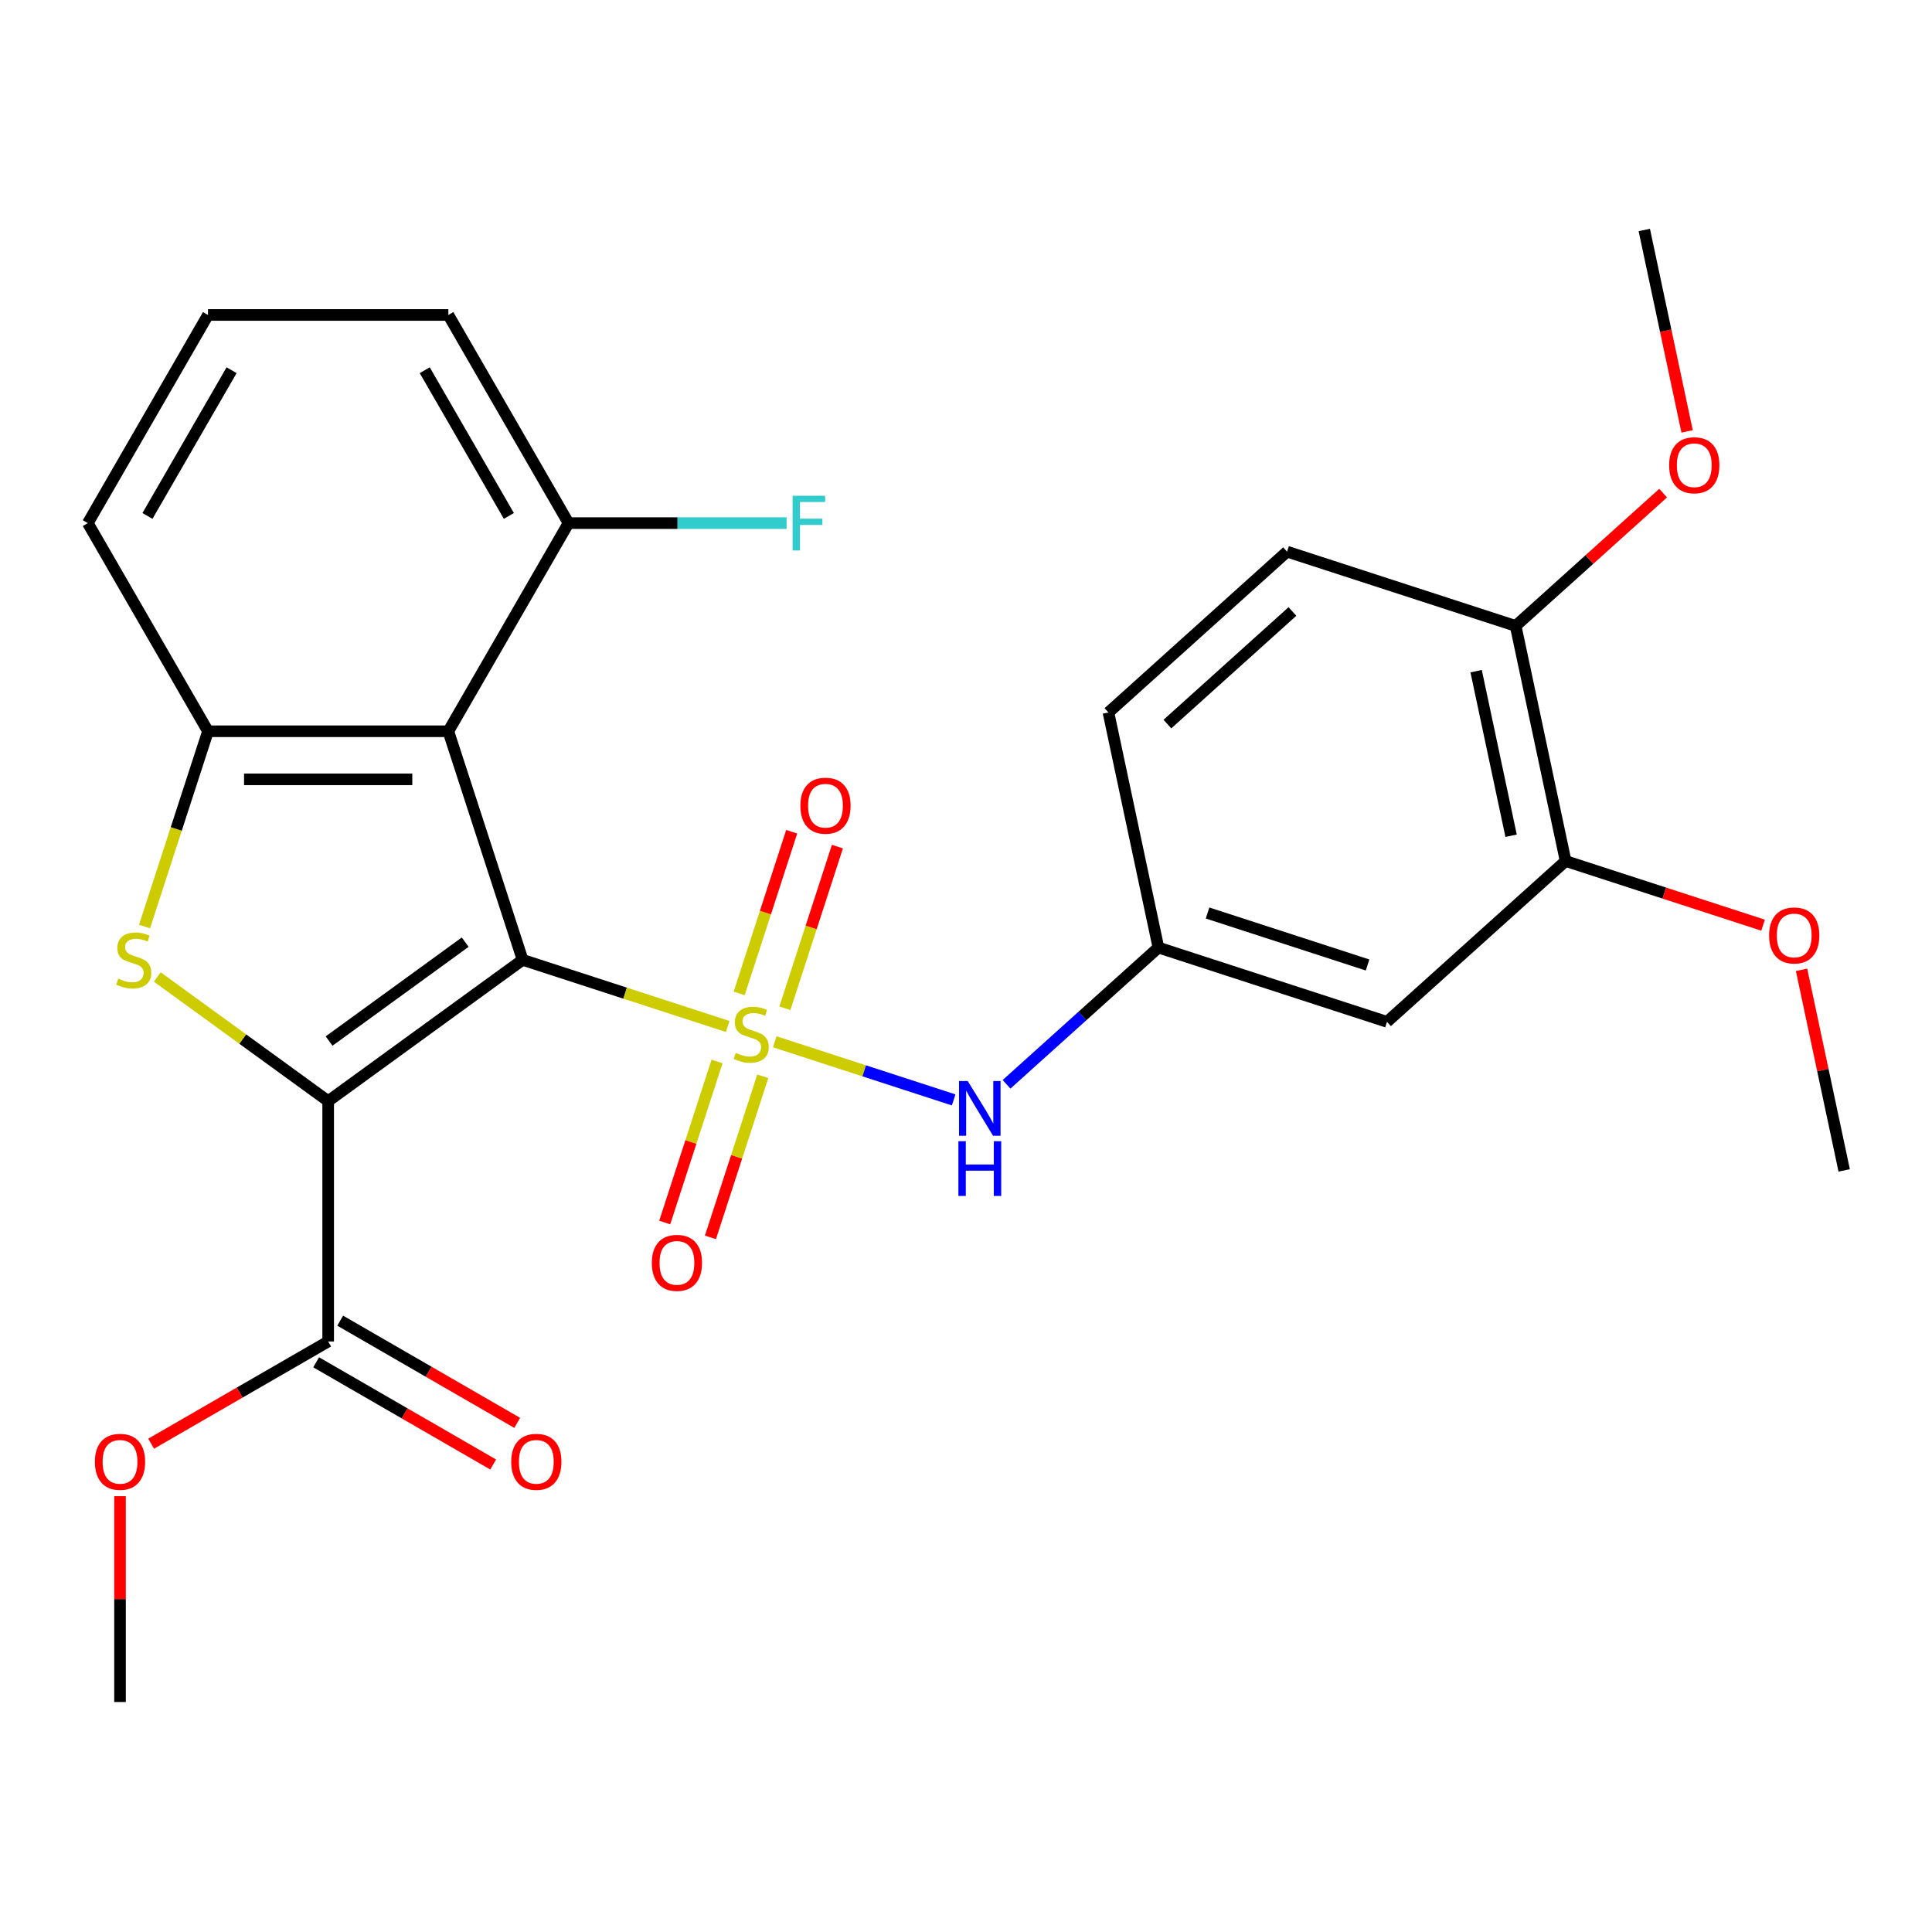 <?xml version='1.0' encoding='iso-8859-1'?>
<svg version='1.1' baseProfile='full'
              xmlns='http://www.w3.org/2000/svg'
                      xmlns:rdkit='http://www.rdkit.org/xml'
                      xmlns:xlink='http://www.w3.org/1999/xlink'
                  xml:space='preserve'
width='1000px' height='1000px' viewBox='0 0 1000 1000'>
<!-- END OF HEADER -->
<rect style='opacity:1.0;fill:#FFFFFF;stroke:none' width='1000' height='1000' x='0' y='0'> </rect>
<path class='bond-0' d='M 270.507,496.818 L 323.571,514.06' style='fill:none;fill-rule:evenodd;stroke:#000000;stroke-width:6px;stroke-linecap:butt;stroke-linejoin:miter;stroke-opacity:1' />
<path class='bond-0' d='M 323.571,514.06 L 376.634,531.301' style='fill:none;fill-rule:evenodd;stroke:#CCCC00;stroke-width:6px;stroke-linecap:butt;stroke-linejoin:miter;stroke-opacity:1' />
<path class='bond-1' d='M 270.507,496.818 L 169.861,569.942' style='fill:none;fill-rule:evenodd;stroke:#000000;stroke-width:6px;stroke-linecap:butt;stroke-linejoin:miter;stroke-opacity:1' />
<path class='bond-1' d='M 240.786,487.658 L 170.333,538.845' style='fill:none;fill-rule:evenodd;stroke:#000000;stroke-width:6px;stroke-linecap:butt;stroke-linejoin:miter;stroke-opacity:1' />
<path class='bond-3' d='M 270.507,496.818 L 232.064,378.501' style='fill:none;fill-rule:evenodd;stroke:#000000;stroke-width:6px;stroke-linecap:butt;stroke-linejoin:miter;stroke-opacity:1' />
<path class='bond-5' d='M 401.015,539.223 L 447.313,554.266' style='fill:none;fill-rule:evenodd;stroke:#CCCC00;stroke-width:6px;stroke-linecap:butt;stroke-linejoin:miter;stroke-opacity:1' />
<path class='bond-5' d='M 447.313,554.266 L 493.612,569.31' style='fill:none;fill-rule:evenodd;stroke:#0000FF;stroke-width:6px;stroke-linecap:butt;stroke-linejoin:miter;stroke-opacity:1' />
<path class='bond-7' d='M 371.148,549.408 L 357.603,591.093' style='fill:none;fill-rule:evenodd;stroke:#CCCC00;stroke-width:6px;stroke-linecap:butt;stroke-linejoin:miter;stroke-opacity:1' />
<path class='bond-7' d='M 357.603,591.093 L 344.059,632.778' style='fill:none;fill-rule:evenodd;stroke:#FF0000;stroke-width:6px;stroke-linecap:butt;stroke-linejoin:miter;stroke-opacity:1' />
<path class='bond-7' d='M 394.811,557.096 L 381.267,598.781' style='fill:none;fill-rule:evenodd;stroke:#CCCC00;stroke-width:6px;stroke-linecap:butt;stroke-linejoin:miter;stroke-opacity:1' />
<path class='bond-7' d='M 381.267,598.781 L 367.722,640.466' style='fill:none;fill-rule:evenodd;stroke:#FF0000;stroke-width:6px;stroke-linecap:butt;stroke-linejoin:miter;stroke-opacity:1' />
<path class='bond-8' d='M 406.255,521.876 L 419.848,480.041' style='fill:none;fill-rule:evenodd;stroke:#CCCC00;stroke-width:6px;stroke-linecap:butt;stroke-linejoin:miter;stroke-opacity:1' />
<path class='bond-8' d='M 419.848,480.041 L 433.441,438.206' style='fill:none;fill-rule:evenodd;stroke:#FF0000;stroke-width:6px;stroke-linecap:butt;stroke-linejoin:miter;stroke-opacity:1' />
<path class='bond-8' d='M 382.591,514.187 L 396.184,472.353' style='fill:none;fill-rule:evenodd;stroke:#CCCC00;stroke-width:6px;stroke-linecap:butt;stroke-linejoin:miter;stroke-opacity:1' />
<path class='bond-8' d='M 396.184,472.353 L 409.777,430.518' style='fill:none;fill-rule:evenodd;stroke:#FF0000;stroke-width:6px;stroke-linecap:butt;stroke-linejoin:miter;stroke-opacity:1' />
<path class='bond-2' d='M 169.861,569.942 L 125.632,537.809' style='fill:none;fill-rule:evenodd;stroke:#000000;stroke-width:6px;stroke-linecap:butt;stroke-linejoin:miter;stroke-opacity:1' />
<path class='bond-2' d='M 125.632,537.809 L 81.404,505.675' style='fill:none;fill-rule:evenodd;stroke:#CCCC00;stroke-width:6px;stroke-linecap:butt;stroke-linejoin:miter;stroke-opacity:1' />
<path class='bond-6' d='M 169.861,569.942 L 169.861,694.349' style='fill:none;fill-rule:evenodd;stroke:#000000;stroke-width:6px;stroke-linecap:butt;stroke-linejoin:miter;stroke-opacity:1' />
<path class='bond-27' d='M 74.812,479.588 L 91.235,429.045' style='fill:none;fill-rule:evenodd;stroke:#CCCC00;stroke-width:6px;stroke-linecap:butt;stroke-linejoin:miter;stroke-opacity:1' />
<path class='bond-27' d='M 91.235,429.045 L 107.658,378.501' style='fill:none;fill-rule:evenodd;stroke:#000000;stroke-width:6px;stroke-linecap:butt;stroke-linejoin:miter;stroke-opacity:1' />
<path class='bond-4' d='M 232.064,378.501 L 107.658,378.501' style='fill:none;fill-rule:evenodd;stroke:#000000;stroke-width:6px;stroke-linecap:butt;stroke-linejoin:miter;stroke-opacity:1' />
<path class='bond-4' d='M 213.403,403.382 L 126.319,403.382' style='fill:none;fill-rule:evenodd;stroke:#000000;stroke-width:6px;stroke-linecap:butt;stroke-linejoin:miter;stroke-opacity:1' />
<path class='bond-11' d='M 232.064,378.501 L 294.267,270.762' style='fill:none;fill-rule:evenodd;stroke:#000000;stroke-width:6px;stroke-linecap:butt;stroke-linejoin:miter;stroke-opacity:1' />
<path class='bond-19' d='M 107.658,378.501 L 45.455,270.762' style='fill:none;fill-rule:evenodd;stroke:#000000;stroke-width:6px;stroke-linecap:butt;stroke-linejoin:miter;stroke-opacity:1' />
<path class='bond-12' d='M 520.992,561.235 L 560.293,525.848' style='fill:none;fill-rule:evenodd;stroke:#0000FF;stroke-width:6px;stroke-linecap:butt;stroke-linejoin:miter;stroke-opacity:1' />
<path class='bond-12' d='M 560.293,525.848 L 599.594,490.462' style='fill:none;fill-rule:evenodd;stroke:#000000;stroke-width:6px;stroke-linecap:butt;stroke-linejoin:miter;stroke-opacity:1' />
<path class='bond-14' d='M 163.64,705.122 L 209.455,731.573' style='fill:none;fill-rule:evenodd;stroke:#000000;stroke-width:6px;stroke-linecap:butt;stroke-linejoin:miter;stroke-opacity:1' />
<path class='bond-14' d='M 209.455,731.573 L 255.269,758.024' style='fill:none;fill-rule:evenodd;stroke:#FF0000;stroke-width:6px;stroke-linecap:butt;stroke-linejoin:miter;stroke-opacity:1' />
<path class='bond-14' d='M 176.081,683.575 L 221.895,710.026' style='fill:none;fill-rule:evenodd;stroke:#000000;stroke-width:6px;stroke-linecap:butt;stroke-linejoin:miter;stroke-opacity:1' />
<path class='bond-14' d='M 221.895,710.026 L 267.71,736.477' style='fill:none;fill-rule:evenodd;stroke:#FF0000;stroke-width:6px;stroke-linecap:butt;stroke-linejoin:miter;stroke-opacity:1' />
<path class='bond-16' d='M 169.861,694.349 L 124.046,720.8' style='fill:none;fill-rule:evenodd;stroke:#000000;stroke-width:6px;stroke-linecap:butt;stroke-linejoin:miter;stroke-opacity:1' />
<path class='bond-16' d='M 124.046,720.8 L 78.232,747.25' style='fill:none;fill-rule:evenodd;stroke:#FF0000;stroke-width:6px;stroke-linecap:butt;stroke-linejoin:miter;stroke-opacity:1' />
<path class='bond-9' d='M 717.911,528.905 L 599.594,490.462' style='fill:none;fill-rule:evenodd;stroke:#000000;stroke-width:6px;stroke-linecap:butt;stroke-linejoin:miter;stroke-opacity:1' />
<path class='bond-9' d='M 707.852,499.475 L 625.03,472.565' style='fill:none;fill-rule:evenodd;stroke:#000000;stroke-width:6px;stroke-linecap:butt;stroke-linejoin:miter;stroke-opacity:1' />
<path class='bond-10' d='M 717.911,528.905 L 810.363,445.661' style='fill:none;fill-rule:evenodd;stroke:#000000;stroke-width:6px;stroke-linecap:butt;stroke-linejoin:miter;stroke-opacity:1' />
<path class='bond-20' d='M 810.363,445.661 L 861.466,462.266' style='fill:none;fill-rule:evenodd;stroke:#000000;stroke-width:6px;stroke-linecap:butt;stroke-linejoin:miter;stroke-opacity:1' />
<path class='bond-20' d='M 861.466,462.266 L 912.57,478.87' style='fill:none;fill-rule:evenodd;stroke:#FF0000;stroke-width:6px;stroke-linecap:butt;stroke-linejoin:miter;stroke-opacity:1' />
<path class='bond-29' d='M 810.363,445.661 L 784.497,323.974' style='fill:none;fill-rule:evenodd;stroke:#000000;stroke-width:6px;stroke-linecap:butt;stroke-linejoin:miter;stroke-opacity:1' />
<path class='bond-29' d='M 782.145,432.581 L 764.04,347.4' style='fill:none;fill-rule:evenodd;stroke:#000000;stroke-width:6px;stroke-linecap:butt;stroke-linejoin:miter;stroke-opacity:1' />
<path class='bond-18' d='M 294.267,270.762 L 350.705,270.762' style='fill:none;fill-rule:evenodd;stroke:#000000;stroke-width:6px;stroke-linecap:butt;stroke-linejoin:miter;stroke-opacity:1' />
<path class='bond-18' d='M 350.705,270.762 L 407.143,270.762' style='fill:none;fill-rule:evenodd;stroke:#33CCCC;stroke-width:6px;stroke-linecap:butt;stroke-linejoin:miter;stroke-opacity:1' />
<path class='bond-23' d='M 294.267,270.762 L 232.064,163.023' style='fill:none;fill-rule:evenodd;stroke:#000000;stroke-width:6px;stroke-linecap:butt;stroke-linejoin:miter;stroke-opacity:1' />
<path class='bond-23' d='M 263.389,267.042 L 219.846,191.625' style='fill:none;fill-rule:evenodd;stroke:#000000;stroke-width:6px;stroke-linecap:butt;stroke-linejoin:miter;stroke-opacity:1' />
<path class='bond-17' d='M 599.594,490.462 L 573.728,368.774' style='fill:none;fill-rule:evenodd;stroke:#000000;stroke-width:6px;stroke-linecap:butt;stroke-linejoin:miter;stroke-opacity:1' />
<path class='bond-13' d='M 784.497,323.974 L 666.18,285.53' style='fill:none;fill-rule:evenodd;stroke:#000000;stroke-width:6px;stroke-linecap:butt;stroke-linejoin:miter;stroke-opacity:1' />
<path class='bond-21' d='M 784.497,323.974 L 822.668,289.605' style='fill:none;fill-rule:evenodd;stroke:#000000;stroke-width:6px;stroke-linecap:butt;stroke-linejoin:miter;stroke-opacity:1' />
<path class='bond-21' d='M 822.668,289.605 L 860.839,255.235' style='fill:none;fill-rule:evenodd;stroke:#FF0000;stroke-width:6px;stroke-linecap:butt;stroke-linejoin:miter;stroke-opacity:1' />
<path class='bond-15' d='M 666.18,285.53 L 573.728,368.774' style='fill:none;fill-rule:evenodd;stroke:#000000;stroke-width:6px;stroke-linecap:butt;stroke-linejoin:miter;stroke-opacity:1' />
<path class='bond-15' d='M 668.961,316.507 L 604.245,374.778' style='fill:none;fill-rule:evenodd;stroke:#000000;stroke-width:6px;stroke-linecap:butt;stroke-linejoin:miter;stroke-opacity:1' />
<path class='bond-24' d='M 62.122,774.422 L 62.122,827.69' style='fill:none;fill-rule:evenodd;stroke:#FF0000;stroke-width:6px;stroke-linecap:butt;stroke-linejoin:miter;stroke-opacity:1' />
<path class='bond-24' d='M 62.122,827.69 L 62.122,880.958' style='fill:none;fill-rule:evenodd;stroke:#000000;stroke-width:6px;stroke-linecap:butt;stroke-linejoin:miter;stroke-opacity:1' />
<path class='bond-28' d='M 45.455,270.762 L 107.658,163.023' style='fill:none;fill-rule:evenodd;stroke:#000000;stroke-width:6px;stroke-linecap:butt;stroke-linejoin:miter;stroke-opacity:1' />
<path class='bond-28' d='M 76.333,267.042 L 119.875,191.625' style='fill:none;fill-rule:evenodd;stroke:#000000;stroke-width:6px;stroke-linecap:butt;stroke-linejoin:miter;stroke-opacity:1' />
<path class='bond-25' d='M 932.478,501.975 L 943.512,553.884' style='fill:none;fill-rule:evenodd;stroke:#FF0000;stroke-width:6px;stroke-linecap:butt;stroke-linejoin:miter;stroke-opacity:1' />
<path class='bond-25' d='M 943.512,553.884 L 954.545,605.792' style='fill:none;fill-rule:evenodd;stroke:#000000;stroke-width:6px;stroke-linecap:butt;stroke-linejoin:miter;stroke-opacity:1' />
<path class='bond-26' d='M 873.244,223.3 L 862.164,171.171' style='fill:none;fill-rule:evenodd;stroke:#FF0000;stroke-width:6px;stroke-linecap:butt;stroke-linejoin:miter;stroke-opacity:1' />
<path class='bond-26' d='M 862.164,171.171 L 851.083,119.042' style='fill:none;fill-rule:evenodd;stroke:#000000;stroke-width:6px;stroke-linecap:butt;stroke-linejoin:miter;stroke-opacity:1' />
<path class='bond-22' d='M 107.658,163.023 L 232.064,163.023' style='fill:none;fill-rule:evenodd;stroke:#000000;stroke-width:6px;stroke-linecap:butt;stroke-linejoin:miter;stroke-opacity:1' />
<path  class='atom-1' d='M 380.825 544.982
Q 381.145 545.102, 382.465 545.662
Q 383.785 546.222, 385.225 546.582
Q 386.705 546.902, 388.145 546.902
Q 390.825 546.902, 392.385 545.622
Q 393.945 544.302, 393.945 542.022
Q 393.945 540.462, 393.145 539.502
Q 392.385 538.542, 391.185 538.022
Q 389.985 537.502, 387.985 536.902
Q 385.465 536.142, 383.945 535.422
Q 382.465 534.702, 381.385 533.182
Q 380.345 531.662, 380.345 529.102
Q 380.345 525.542, 382.745 523.342
Q 385.185 521.142, 389.985 521.142
Q 393.265 521.142, 396.985 522.702
L 396.065 525.782
Q 392.665 524.382, 390.105 524.382
Q 387.345 524.382, 385.825 525.542
Q 384.305 526.662, 384.345 528.622
Q 384.345 530.142, 385.105 531.062
Q 385.905 531.982, 387.025 532.502
Q 388.185 533.022, 390.105 533.622
Q 392.665 534.422, 394.185 535.222
Q 395.705 536.022, 396.785 537.662
Q 397.905 539.262, 397.905 542.022
Q 397.905 545.942, 395.265 548.062
Q 392.665 550.142, 388.305 550.142
Q 385.785 550.142, 383.865 549.582
Q 381.985 549.062, 379.745 548.142
L 380.825 544.982
' fill='#CCCC00'/>
<path  class='atom-3' d='M 61.214 506.538
Q 61.534 506.658, 62.854 507.218
Q 64.174 507.778, 65.614 508.138
Q 67.094 508.458, 68.534 508.458
Q 71.214 508.458, 72.774 507.178
Q 74.334 505.858, 74.334 503.578
Q 74.334 502.018, 73.534 501.058
Q 72.774 500.098, 71.574 499.578
Q 70.374 499.058, 68.374 498.458
Q 65.854 497.698, 64.334 496.978
Q 62.854 496.258, 61.774 494.738
Q 60.734 493.218, 60.734 490.658
Q 60.734 487.098, 63.134 484.898
Q 65.574 482.698, 70.374 482.698
Q 73.654 482.698, 77.374 484.258
L 76.454 487.338
Q 73.054 485.938, 70.494 485.938
Q 67.734 485.938, 66.214 487.098
Q 64.694 488.218, 64.734 490.178
Q 64.734 491.698, 65.494 492.618
Q 66.294 493.538, 67.414 494.058
Q 68.574 494.578, 70.494 495.178
Q 73.054 495.978, 74.574 496.778
Q 76.094 497.578, 77.174 499.218
Q 78.294 500.818, 78.294 503.578
Q 78.294 507.498, 75.654 509.618
Q 73.054 511.698, 68.694 511.698
Q 66.174 511.698, 64.254 511.138
Q 62.374 510.618, 60.134 509.698
L 61.214 506.538
' fill='#CCCC00'/>
<path  class='atom-6' d='M 500.882 559.546
L 510.162 574.546
Q 511.082 576.026, 512.562 578.706
Q 514.042 581.386, 514.122 581.546
L 514.122 559.546
L 517.882 559.546
L 517.882 587.866
L 514.002 587.866
L 504.042 571.466
Q 502.882 569.546, 501.642 567.346
Q 500.442 565.146, 500.082 564.466
L 500.082 587.866
L 496.402 587.866
L 496.402 559.546
L 500.882 559.546
' fill='#0000FF'/>
<path  class='atom-6' d='M 496.062 590.698
L 499.902 590.698
L 499.902 602.738
L 514.382 602.738
L 514.382 590.698
L 518.222 590.698
L 518.222 619.018
L 514.382 619.018
L 514.382 605.938
L 499.902 605.938
L 499.902 619.018
L 496.062 619.018
L 496.062 590.698
' fill='#0000FF'/>
<path  class='atom-8' d='M 337.381 653.659
Q 337.381 646.859, 340.741 643.059
Q 344.101 639.259, 350.381 639.259
Q 356.661 639.259, 360.021 643.059
Q 363.381 646.859, 363.381 653.659
Q 363.381 660.539, 359.981 664.459
Q 356.581 668.339, 350.381 668.339
Q 344.141 668.339, 340.741 664.459
Q 337.381 660.579, 337.381 653.659
M 350.381 665.139
Q 354.701 665.139, 357.021 662.259
Q 359.381 659.339, 359.381 653.659
Q 359.381 648.099, 357.021 645.299
Q 354.701 642.459, 350.381 642.459
Q 346.061 642.459, 343.701 645.259
Q 341.381 648.059, 341.381 653.659
Q 341.381 659.379, 343.701 662.259
Q 346.061 665.139, 350.381 665.139
' fill='#FF0000'/>
<path  class='atom-9' d='M 414.268 417.025
Q 414.268 410.225, 417.628 406.425
Q 420.988 402.625, 427.268 402.625
Q 433.548 402.625, 436.908 406.425
Q 440.268 410.225, 440.268 417.025
Q 440.268 423.905, 436.868 427.825
Q 433.468 431.705, 427.268 431.705
Q 421.028 431.705, 417.628 427.825
Q 414.268 423.945, 414.268 417.025
M 427.268 428.505
Q 431.588 428.505, 433.908 425.625
Q 436.268 422.705, 436.268 417.025
Q 436.268 411.465, 433.908 408.665
Q 431.588 405.825, 427.268 405.825
Q 422.948 405.825, 420.588 408.625
Q 418.268 411.425, 418.268 417.025
Q 418.268 422.745, 420.588 425.625
Q 422.948 428.505, 427.268 428.505
' fill='#FF0000'/>
<path  class='atom-15' d='M 264.6 756.632
Q 264.6 749.832, 267.96 746.032
Q 271.32 742.232, 277.6 742.232
Q 283.88 742.232, 287.24 746.032
Q 290.6 749.832, 290.6 756.632
Q 290.6 763.512, 287.2 767.432
Q 283.8 771.312, 277.6 771.312
Q 271.36 771.312, 267.96 767.432
Q 264.6 763.552, 264.6 756.632
M 277.6 768.112
Q 281.92 768.112, 284.24 765.232
Q 286.6 762.312, 286.6 756.632
Q 286.6 751.072, 284.24 748.272
Q 281.92 745.432, 277.6 745.432
Q 273.28 745.432, 270.92 748.232
Q 268.6 751.032, 268.6 756.632
Q 268.6 762.352, 270.92 765.232
Q 273.28 768.112, 277.6 768.112
' fill='#FF0000'/>
<path  class='atom-17' d='M 49.122 756.632
Q 49.122 749.832, 52.482 746.032
Q 55.842 742.232, 62.122 742.232
Q 68.402 742.232, 71.762 746.032
Q 75.122 749.832, 75.122 756.632
Q 75.122 763.512, 71.722 767.432
Q 68.322 771.312, 62.122 771.312
Q 55.882 771.312, 52.482 767.432
Q 49.122 763.552, 49.122 756.632
M 62.122 768.112
Q 66.442 768.112, 68.762 765.232
Q 71.122 762.312, 71.122 756.632
Q 71.122 751.072, 68.762 748.272
Q 66.442 745.432, 62.122 745.432
Q 57.802 745.432, 55.442 748.232
Q 53.122 751.032, 53.122 756.632
Q 53.122 762.352, 55.442 765.232
Q 57.802 768.112, 62.122 768.112
' fill='#FF0000'/>
<path  class='atom-19' d='M 410.253 256.602
L 427.093 256.602
L 427.093 259.842
L 414.053 259.842
L 414.053 268.442
L 425.653 268.442
L 425.653 271.722
L 414.053 271.722
L 414.053 284.922
L 410.253 284.922
L 410.253 256.602
' fill='#33CCCC'/>
<path  class='atom-21' d='M 915.68 484.185
Q 915.68 477.385, 919.04 473.585
Q 922.4 469.785, 928.68 469.785
Q 934.96 469.785, 938.32 473.585
Q 941.68 477.385, 941.68 484.185
Q 941.68 491.065, 938.28 494.985
Q 934.88 498.865, 928.68 498.865
Q 922.44 498.865, 919.04 494.985
Q 915.68 491.105, 915.68 484.185
M 928.68 495.665
Q 933 495.665, 935.32 492.785
Q 937.68 489.865, 937.68 484.185
Q 937.68 478.625, 935.32 475.825
Q 933 472.985, 928.68 472.985
Q 924.36 472.985, 922 475.785
Q 919.68 478.585, 919.68 484.185
Q 919.68 489.905, 922 492.785
Q 924.36 495.665, 928.68 495.665
' fill='#FF0000'/>
<path  class='atom-22' d='M 863.949 240.81
Q 863.949 234.01, 867.309 230.21
Q 870.669 226.41, 876.949 226.41
Q 883.229 226.41, 886.589 230.21
Q 889.949 234.01, 889.949 240.81
Q 889.949 247.69, 886.549 251.61
Q 883.149 255.49, 876.949 255.49
Q 870.709 255.49, 867.309 251.61
Q 863.949 247.73, 863.949 240.81
M 876.949 252.29
Q 881.269 252.29, 883.589 249.41
Q 885.949 246.49, 885.949 240.81
Q 885.949 235.25, 883.589 232.45
Q 881.269 229.61, 876.949 229.61
Q 872.629 229.61, 870.269 232.41
Q 867.949 235.21, 867.949 240.81
Q 867.949 246.53, 870.269 249.41
Q 872.629 252.29, 876.949 252.29
' fill='#FF0000'/>
</svg>
